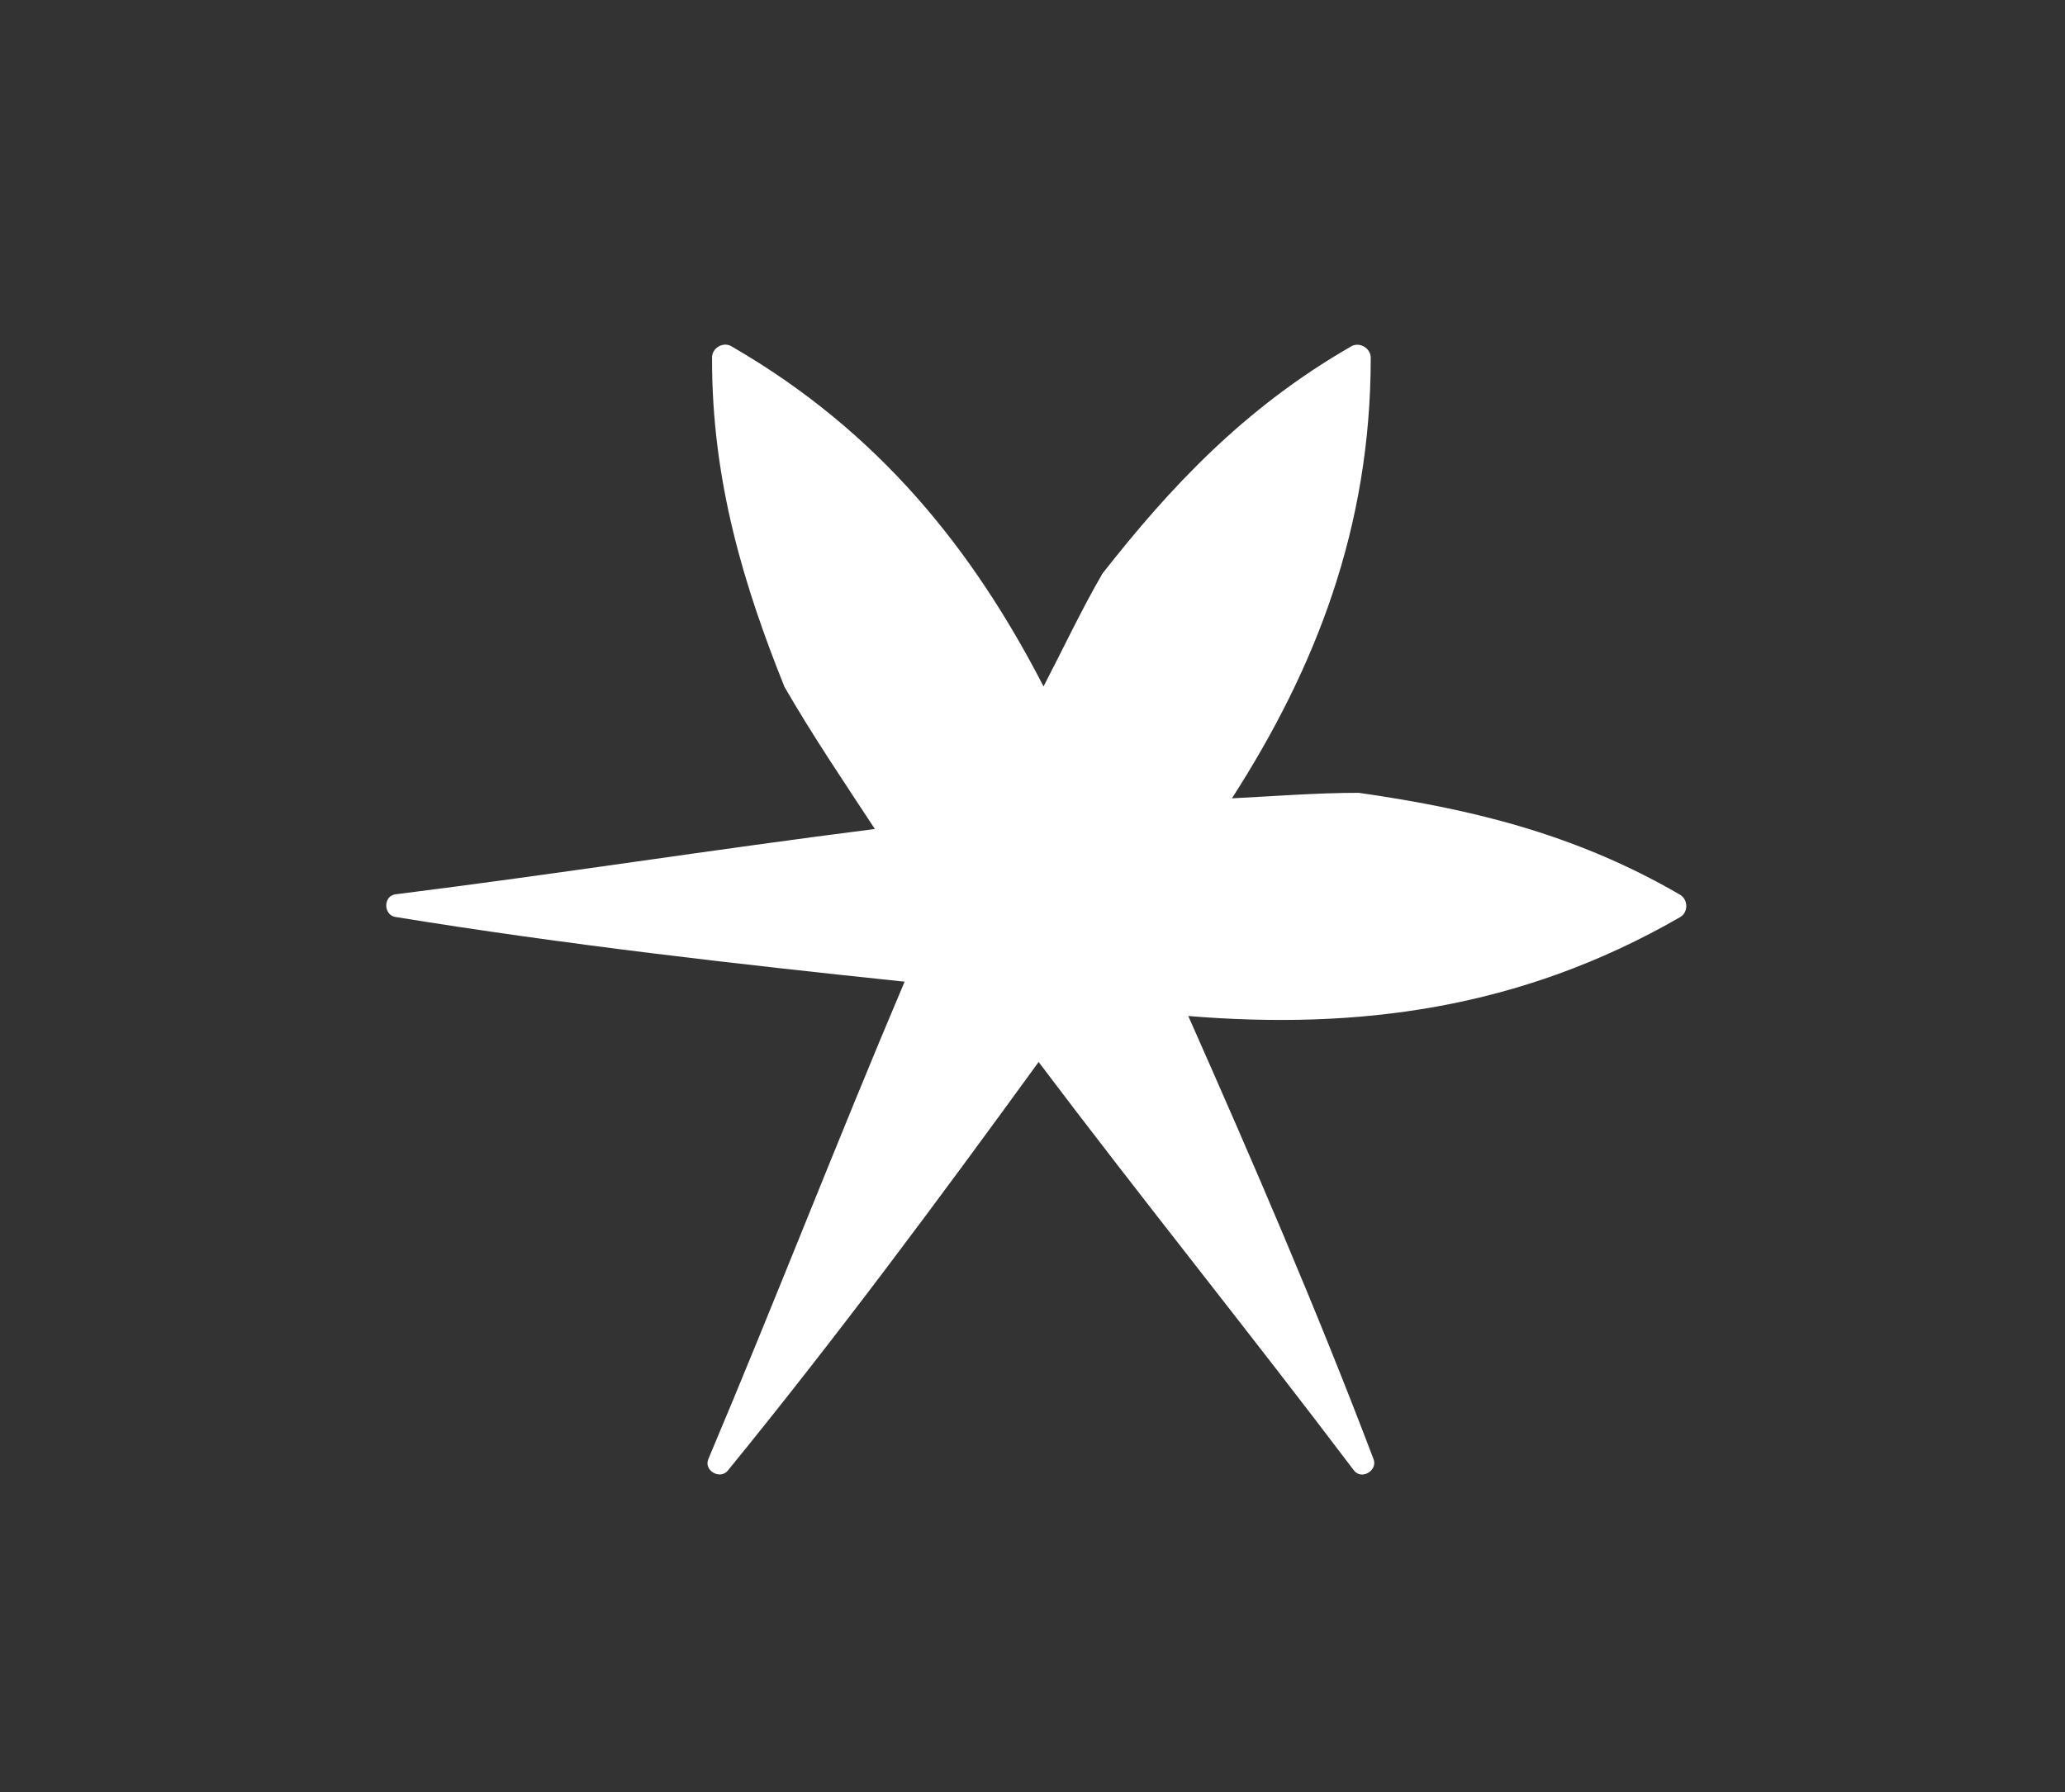 <?xml version="1.0" encoding="UTF-8"?>
<svg xmlns="http://www.w3.org/2000/svg" version="1.1" viewBox="0 0 67.34 58.46">
  <rect x="0" y="0" width="67.34" height="58.46" fill="#333333" stroke="none"/>
  <defs>
    <style>
      .cls-1 {
        fill: #fff;
      }
    </style>
  </defs>
  <!-- Generator: Adobe Illustrator 28.7.2, SVG Export Plug-In . SVG Version: 1.2.0 Build 154)  -->
  <g>
    <g id="Layer_1">
      <path class="cls-1" d="M40.18,26.03c2.71-4.22,4.52-8.8,4.52-14.36,0-.32-.37-.53-.64-.37-3.5,2.01-5.93,4.63-8.11,7.41-.69,1.19-1.28,2.45-1.92,3.68-2.3-4.46-5.36-8.31-10.17-11.09-.27-.17-.65.05-.64.37-.01,4.04,1.05,7.46,2.36,10.73.91,1.58,1.94,3.1,2.95,4.64-5.21.66-10.43,1.48-15.63,2.13-.41.05-.4.68,0,.74,5.53.9,11.07,1.53,16.6,2.11-2.19,5.16-4.22,10.41-6.4,15.57-.16.38.39.69.64.37,3.54-4.34,6.86-8.82,10.13-13.32,3.37,4.47,6.91,8.86,10.28,13.32.25.33.79,0,.64-.37-1.86-4.9-3.93-9.69-6.04-14.45,5.48.45,10.79-.2,16.03-3.22.28-.15.28-.58,0-.74-3.49-2.03-6.98-2.82-10.47-3.32-1.38,0-2.76.11-4.14.18Z"/>
    </g>
  </g>
</svg>